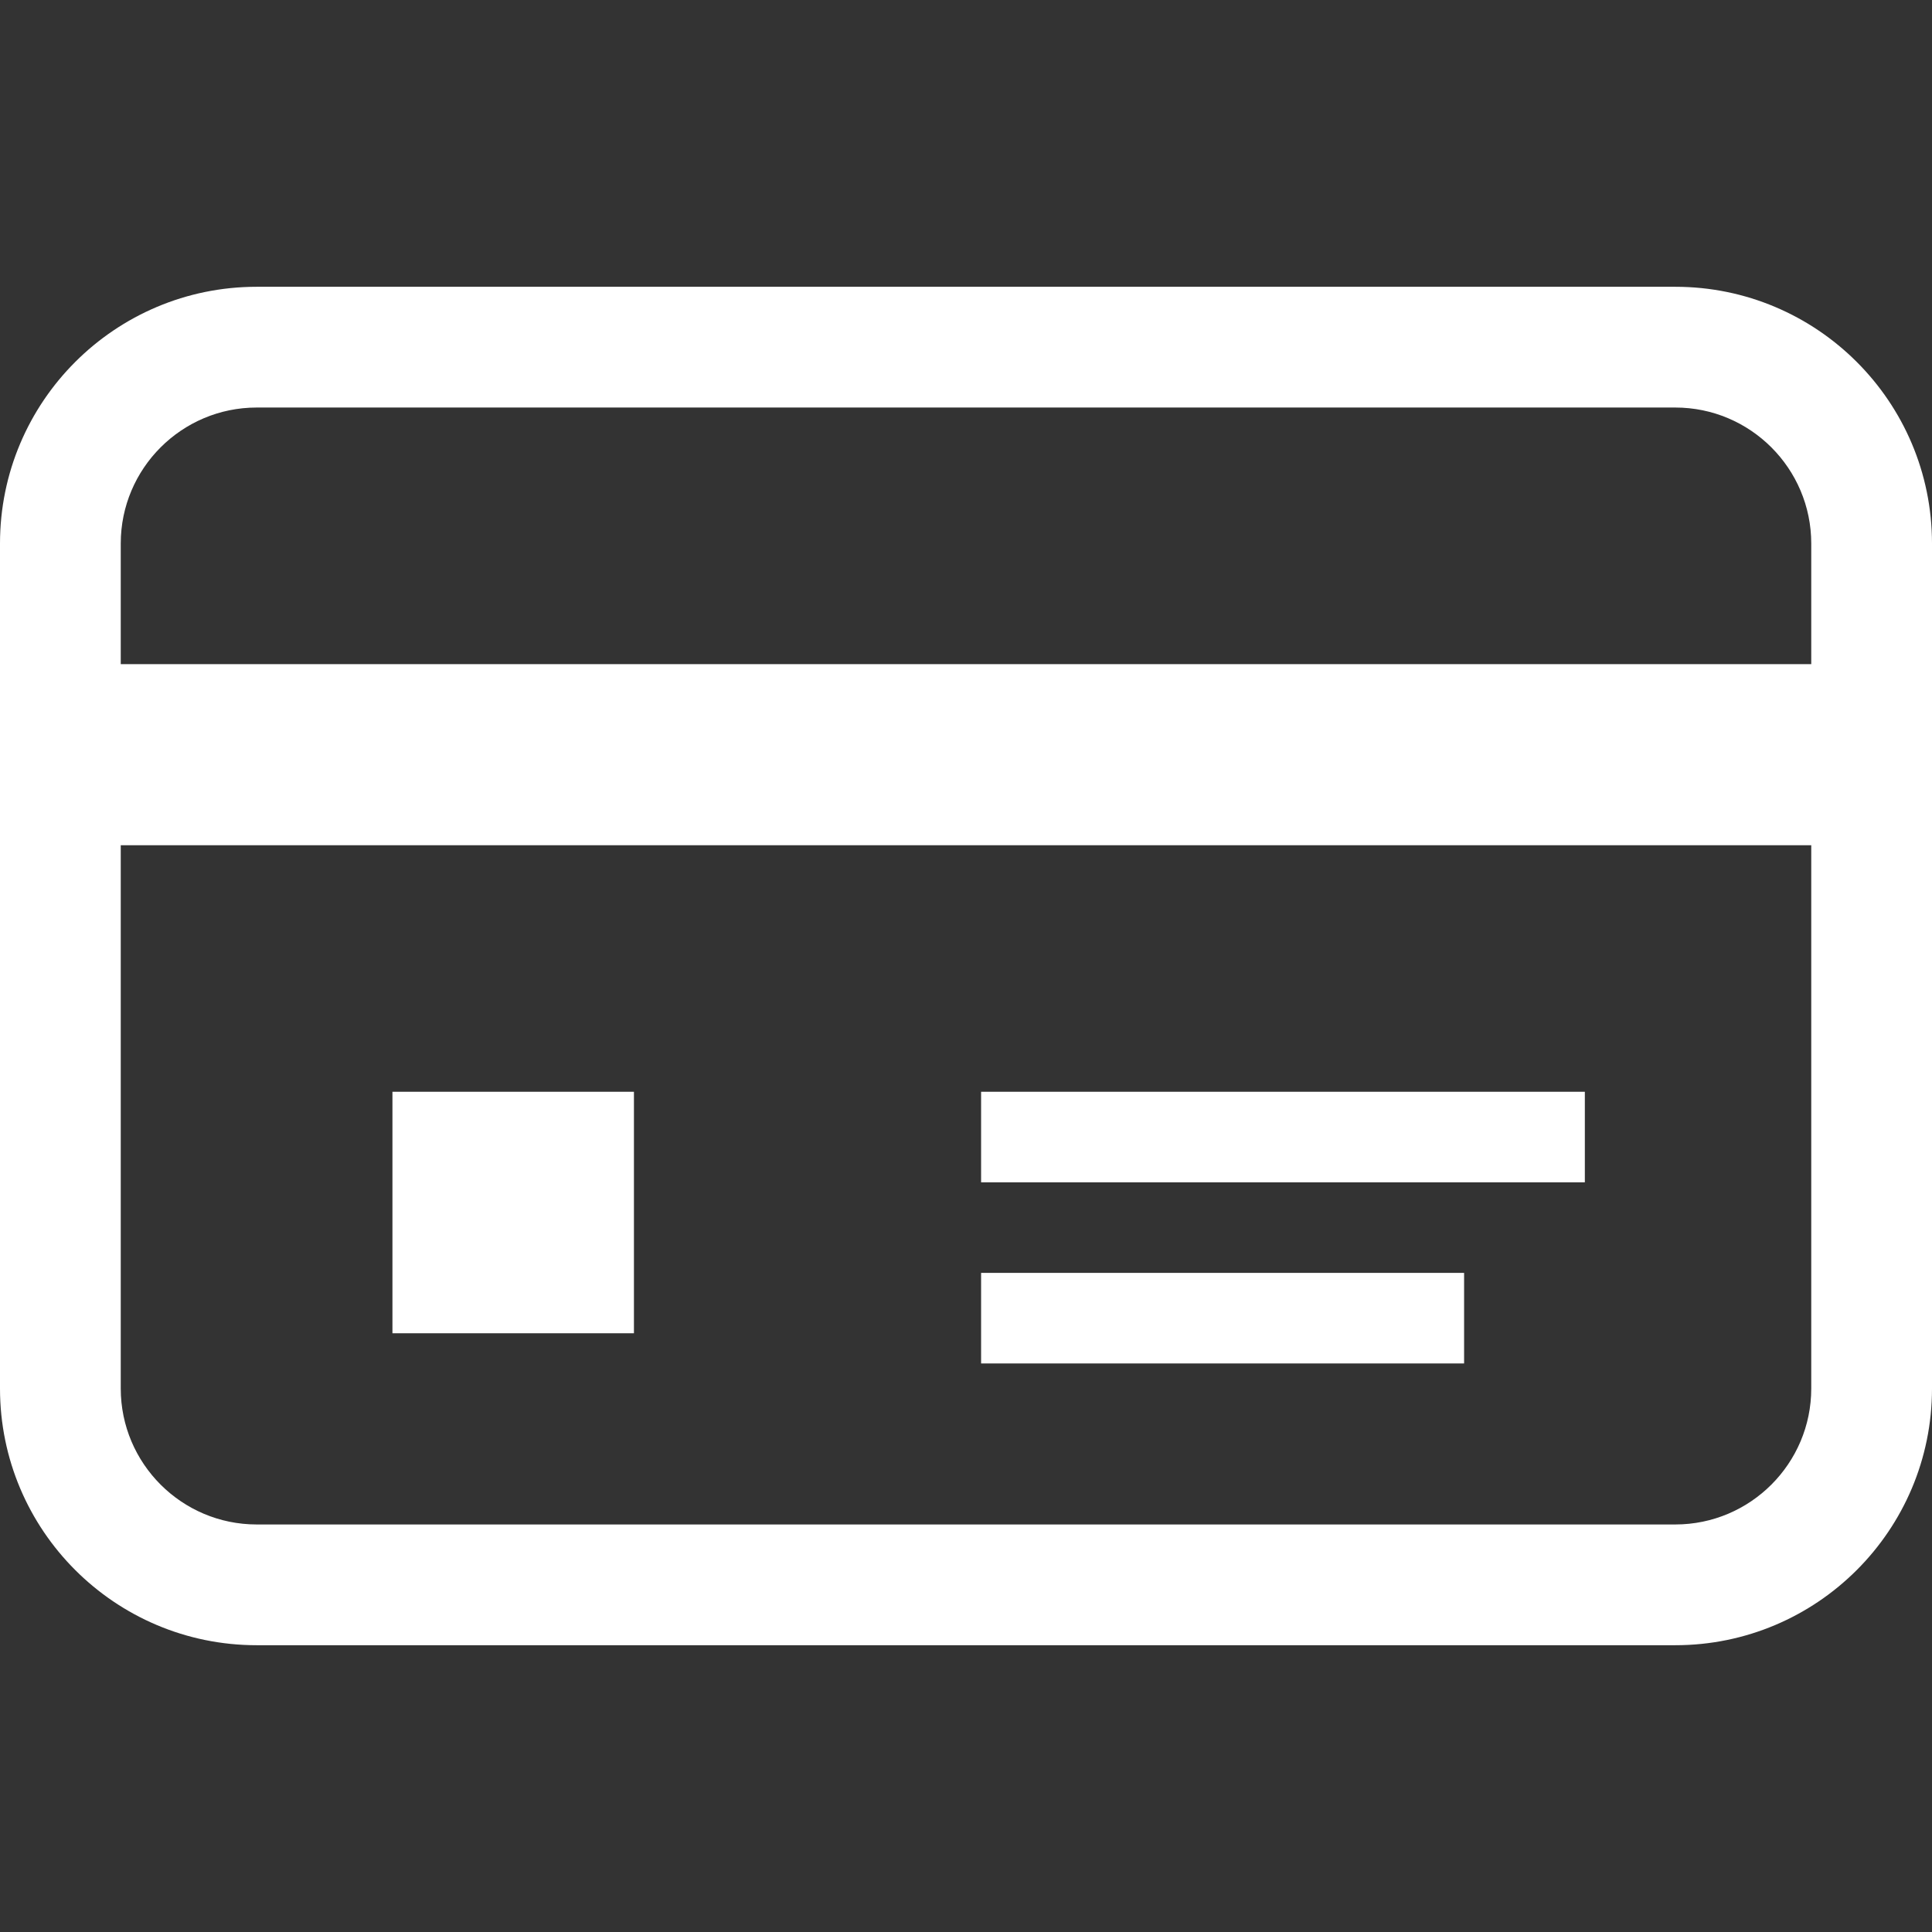<!--?xml version="1.0" encoding="utf-8"?-->
<!-- Generator: Adobe Illustrator 15.1.0, SVG Export Plug-In . SVG Version: 6.00 Build 0)  -->

<svg version="1.1" id="_x32_" xmlns="http://www.w3.org/2000/svg" xmlns:xlink="http://www.w3.org/1999/xlink" x="0px" y="0px" width="512px" height="512px" viewBox="0 0 512 512" style="width: 256px; height: 256px; opacity: 1;" xml:space="preserve">
<rect x="0" y="0" width="512" height="512" fill="#333333" stroke="none"/>
<style type="text/css">

	.st0{fill:#4B4B4B;}

</style>
<g>
	<path class="st0" d="M443.969,76H68.031C30.469,76,0,106.469,0,144.031v223.938C0,405.531,30.469,436,68.031,436h375.938
		C481.531,436,512,405.531,512,367.969V144.031C512,106.469,481.531,76,443.969,76z M480,367.969
		C480,387.844,463.844,404,443.969,404H68.031C48.156,404,32,387.844,32,367.969V224h448V367.969z M480,176H32v-31.969
		C32,124.156,48.156,108,68.031,108h375.938C463.844,108,480,124.156,480,144.031V176z" style="fill: rgb(255, 255, 255);"></path>
	<rect x="104" y="289.328" class="st0" width="64" height="64" style="fill: rgb(255, 255, 255);"></rect>
	<rect x="260" y="289.328" class="st0" width="160" height="24" style="fill: rgb(255, 255, 255);"></rect>
	<rect x="260" y="337.328" class="st0" width="128" height="24" style="fill: rgb(255, 255, 255);"></rect>
</g>
</svg>
